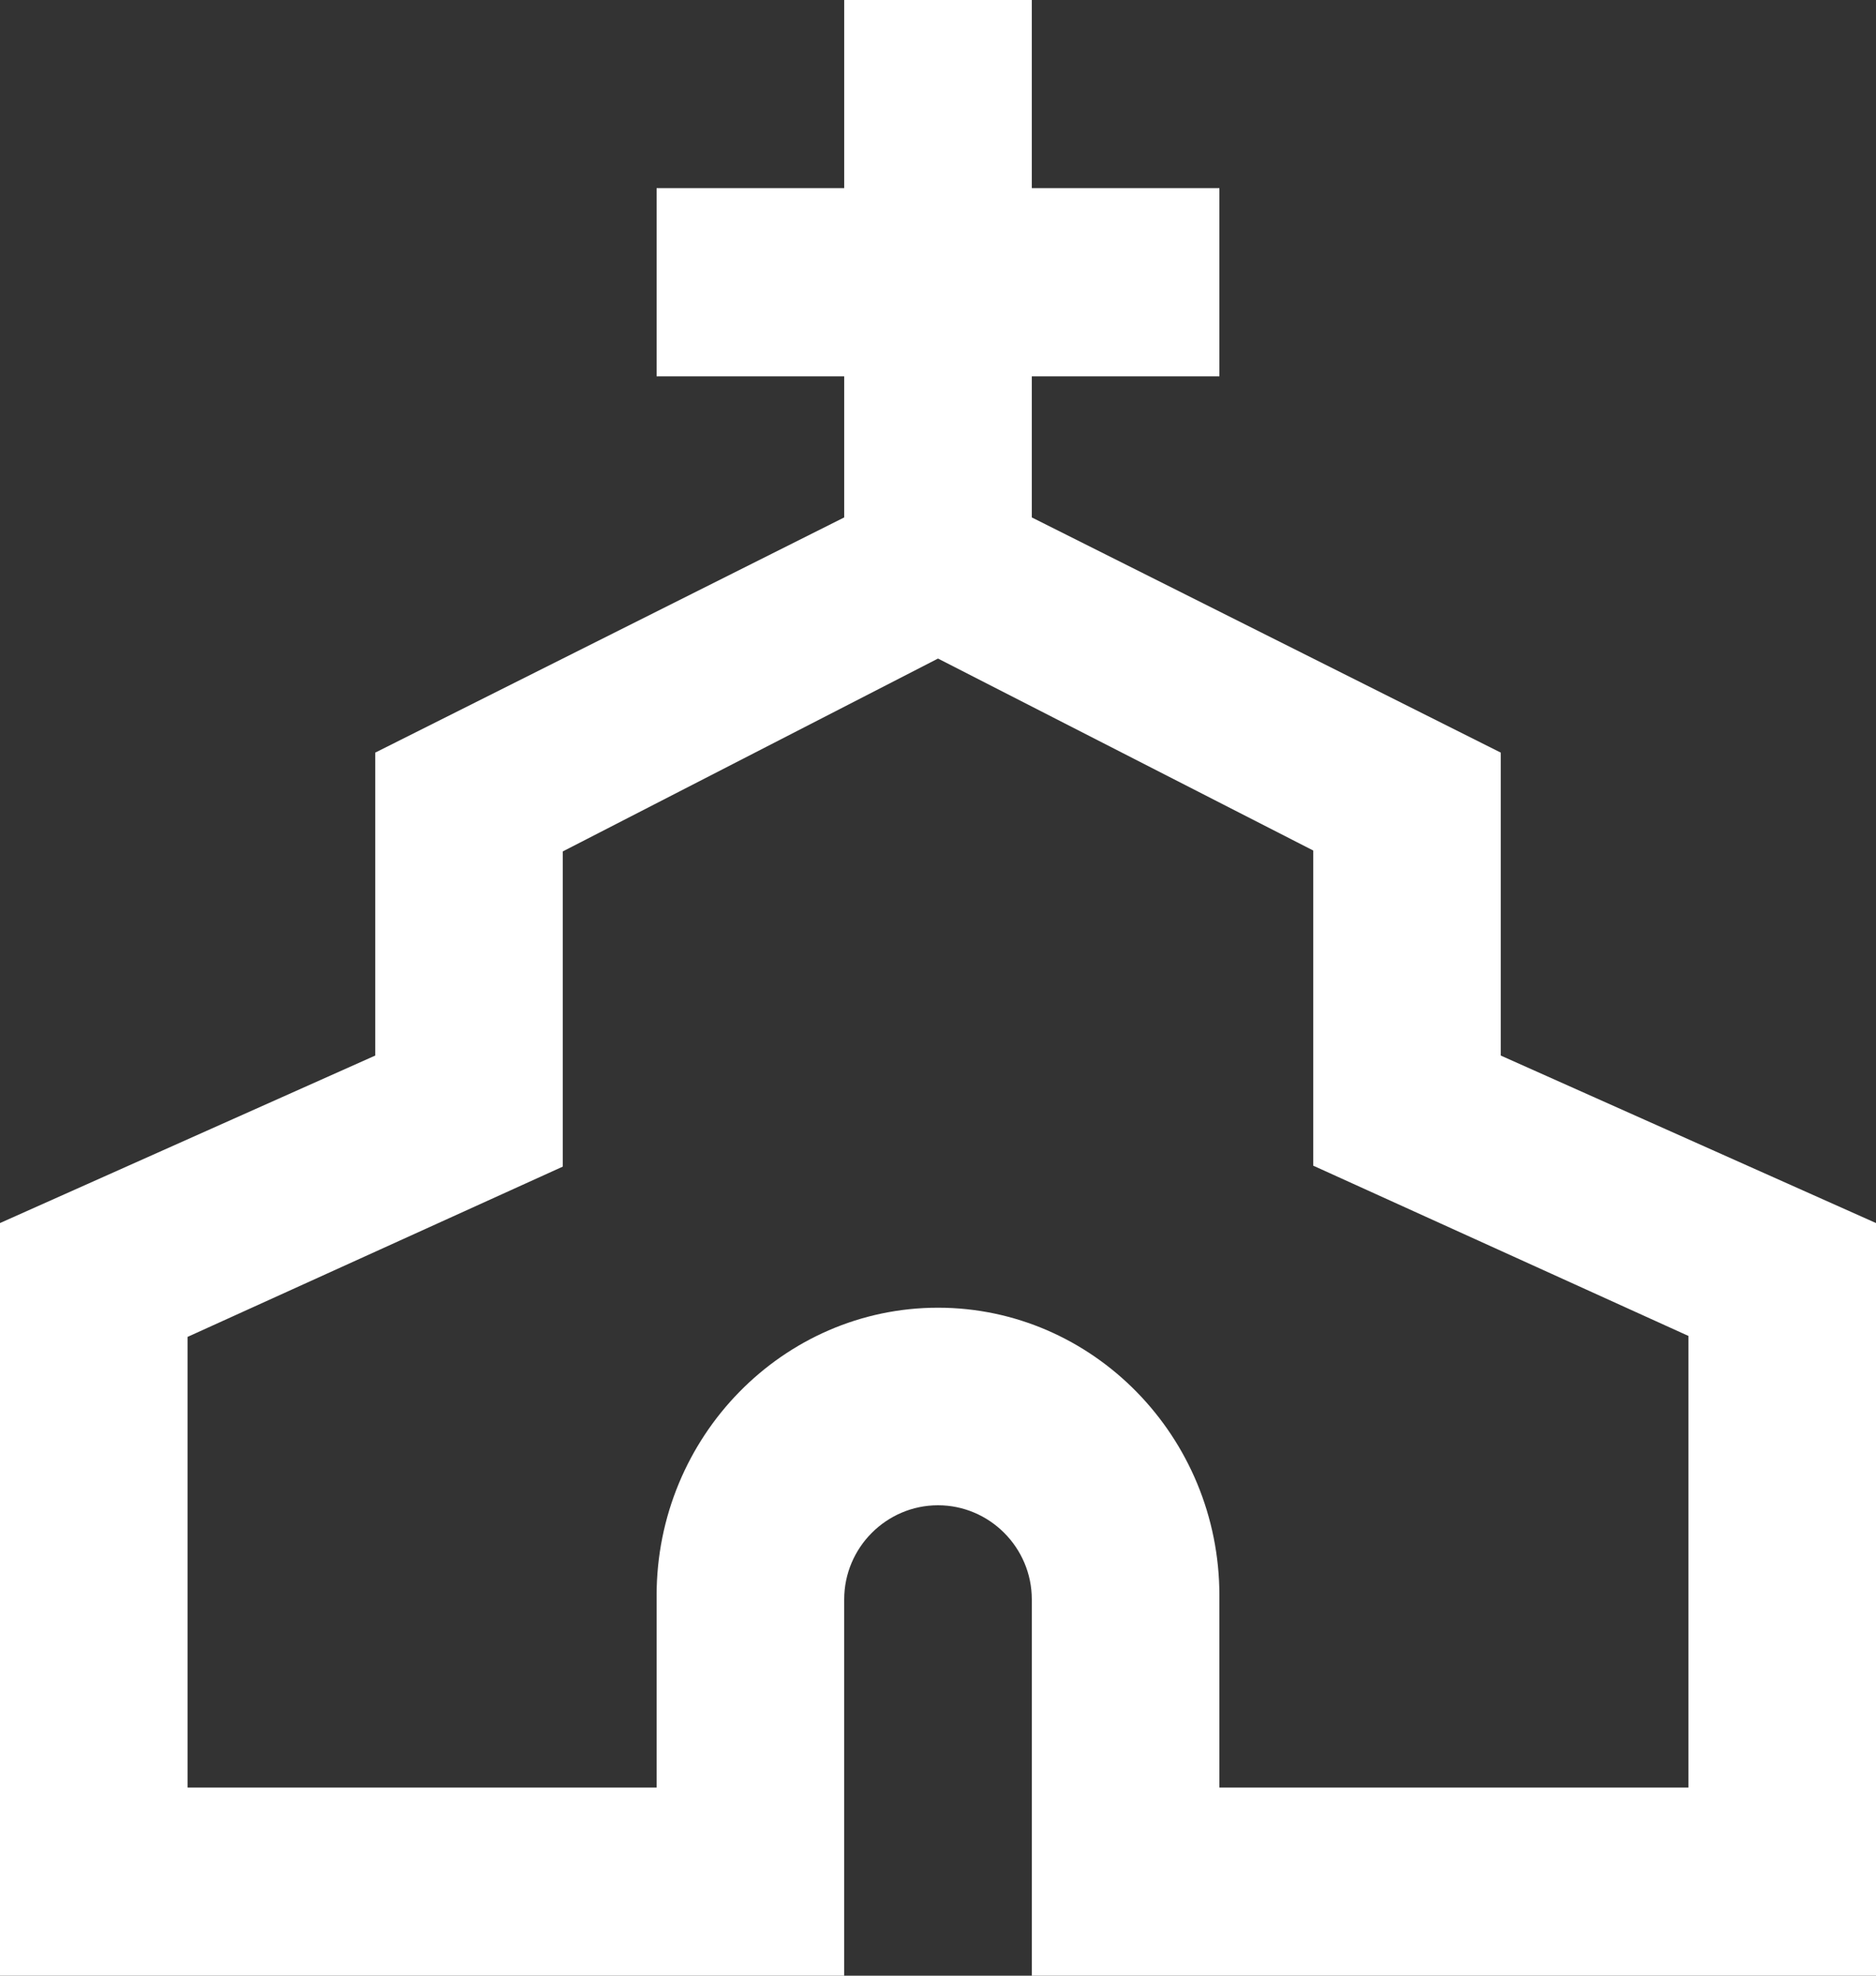 <svg width="57" height="60" viewBox="0 0 57 60" fill="none" xmlns="http://www.w3.org/2000/svg">
<rect x="0" y="0" width="57" height="60" fill="#333333" stroke="none"/>
<path d="M45.6 32.057V22.857L31.35 15.714V11.429H37.05V5.714H31.35V0H25.65V5.714H19.95V11.429H25.65V15.714L11.4 22.857V32.057L0 37.143V60H25.65V48.571C25.65 47 26.933 45.714 28.5 45.714C30.067 45.714 31.35 47 31.35 48.571V60H57V37.143L45.6 32.057ZM51.3 54.286H37.05V48.457C37.05 43.629 33.203 39.714 28.5 39.714C23.797 39.714 19.95 43.629 19.95 48.457V54.286H5.7V40.6L17.1 35.429V25.857L28.5 20L39.9 25.829V35.4L51.3 40.571V54.286Z" fill="white"/>
</svg>
